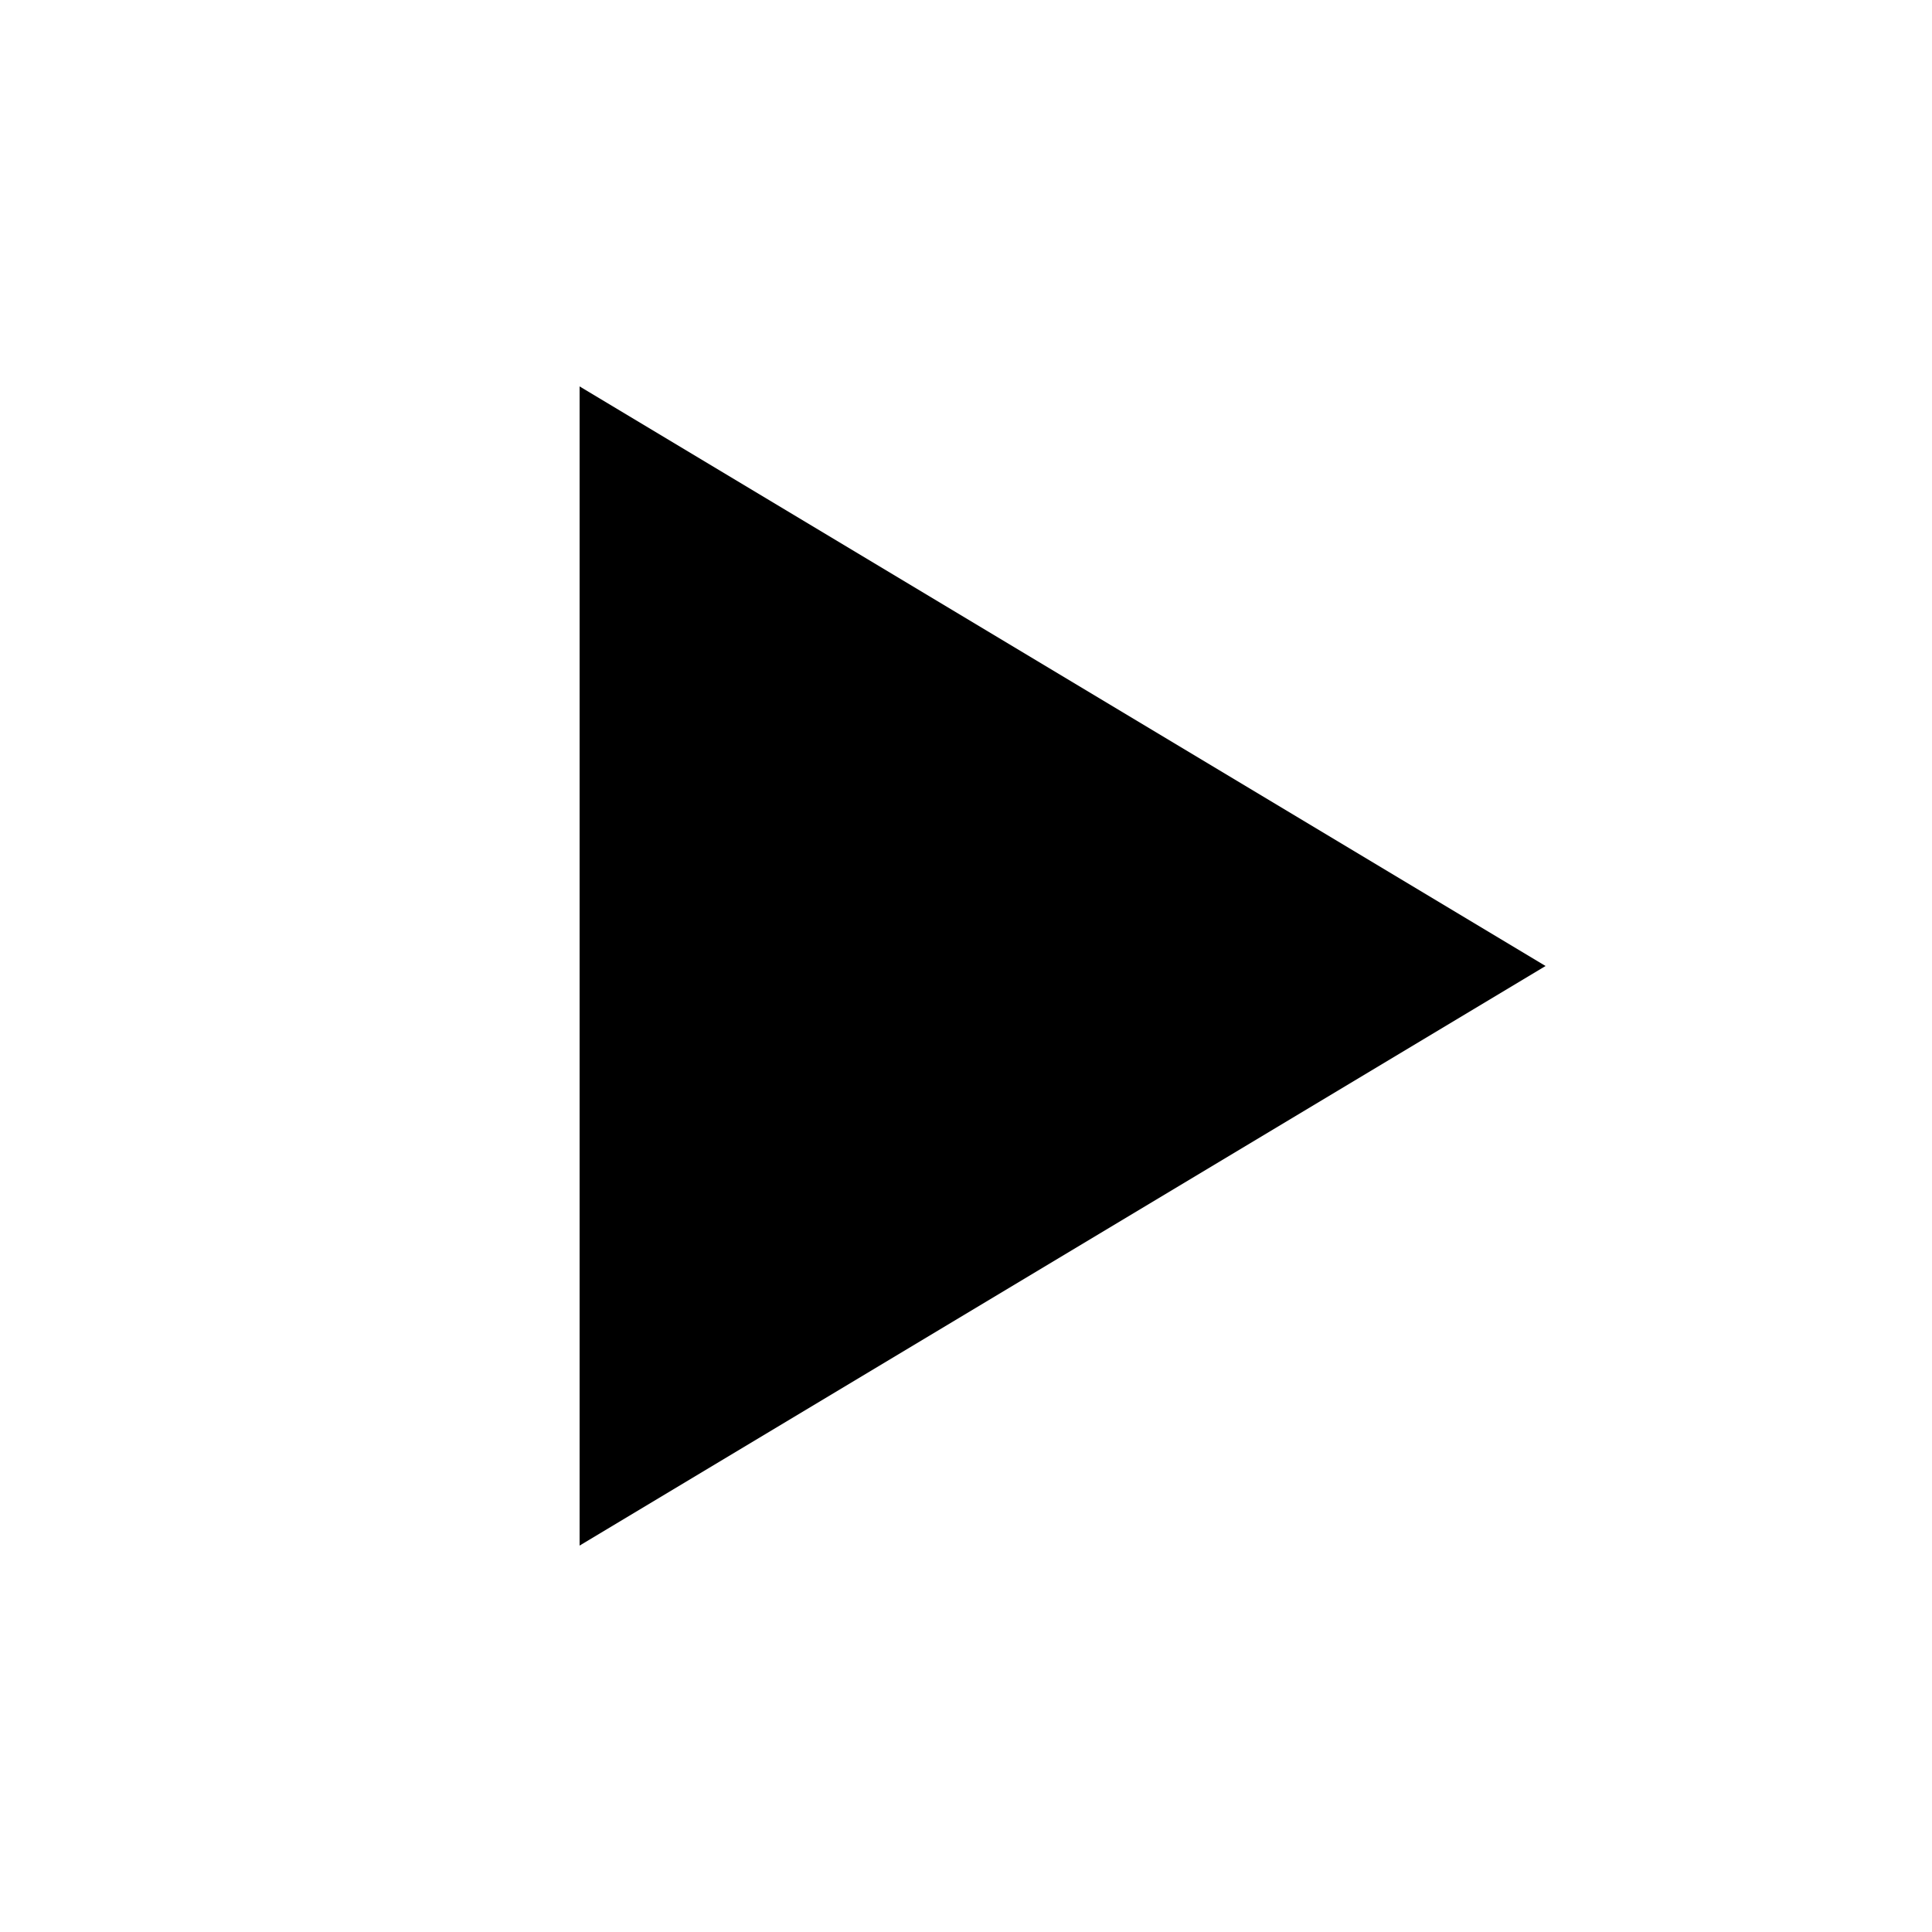 <svg xmlns="http://www.w3.org/2000/svg" width="20" height="20" viewBox="0 0 20 20">
  <g id="btn-icon_right" transform="translate(412 -14438) rotate(90)">
    <rect id="長方形_1394" data-name="長方形 1394" width="20" height="20" transform="translate(14438 392)" fill="none"/>
    <path id="多角形_1" data-name="多角形 1" d="M6,0l6,10H0Z" transform="translate(14442 396)"/>
  </g>
</svg>
